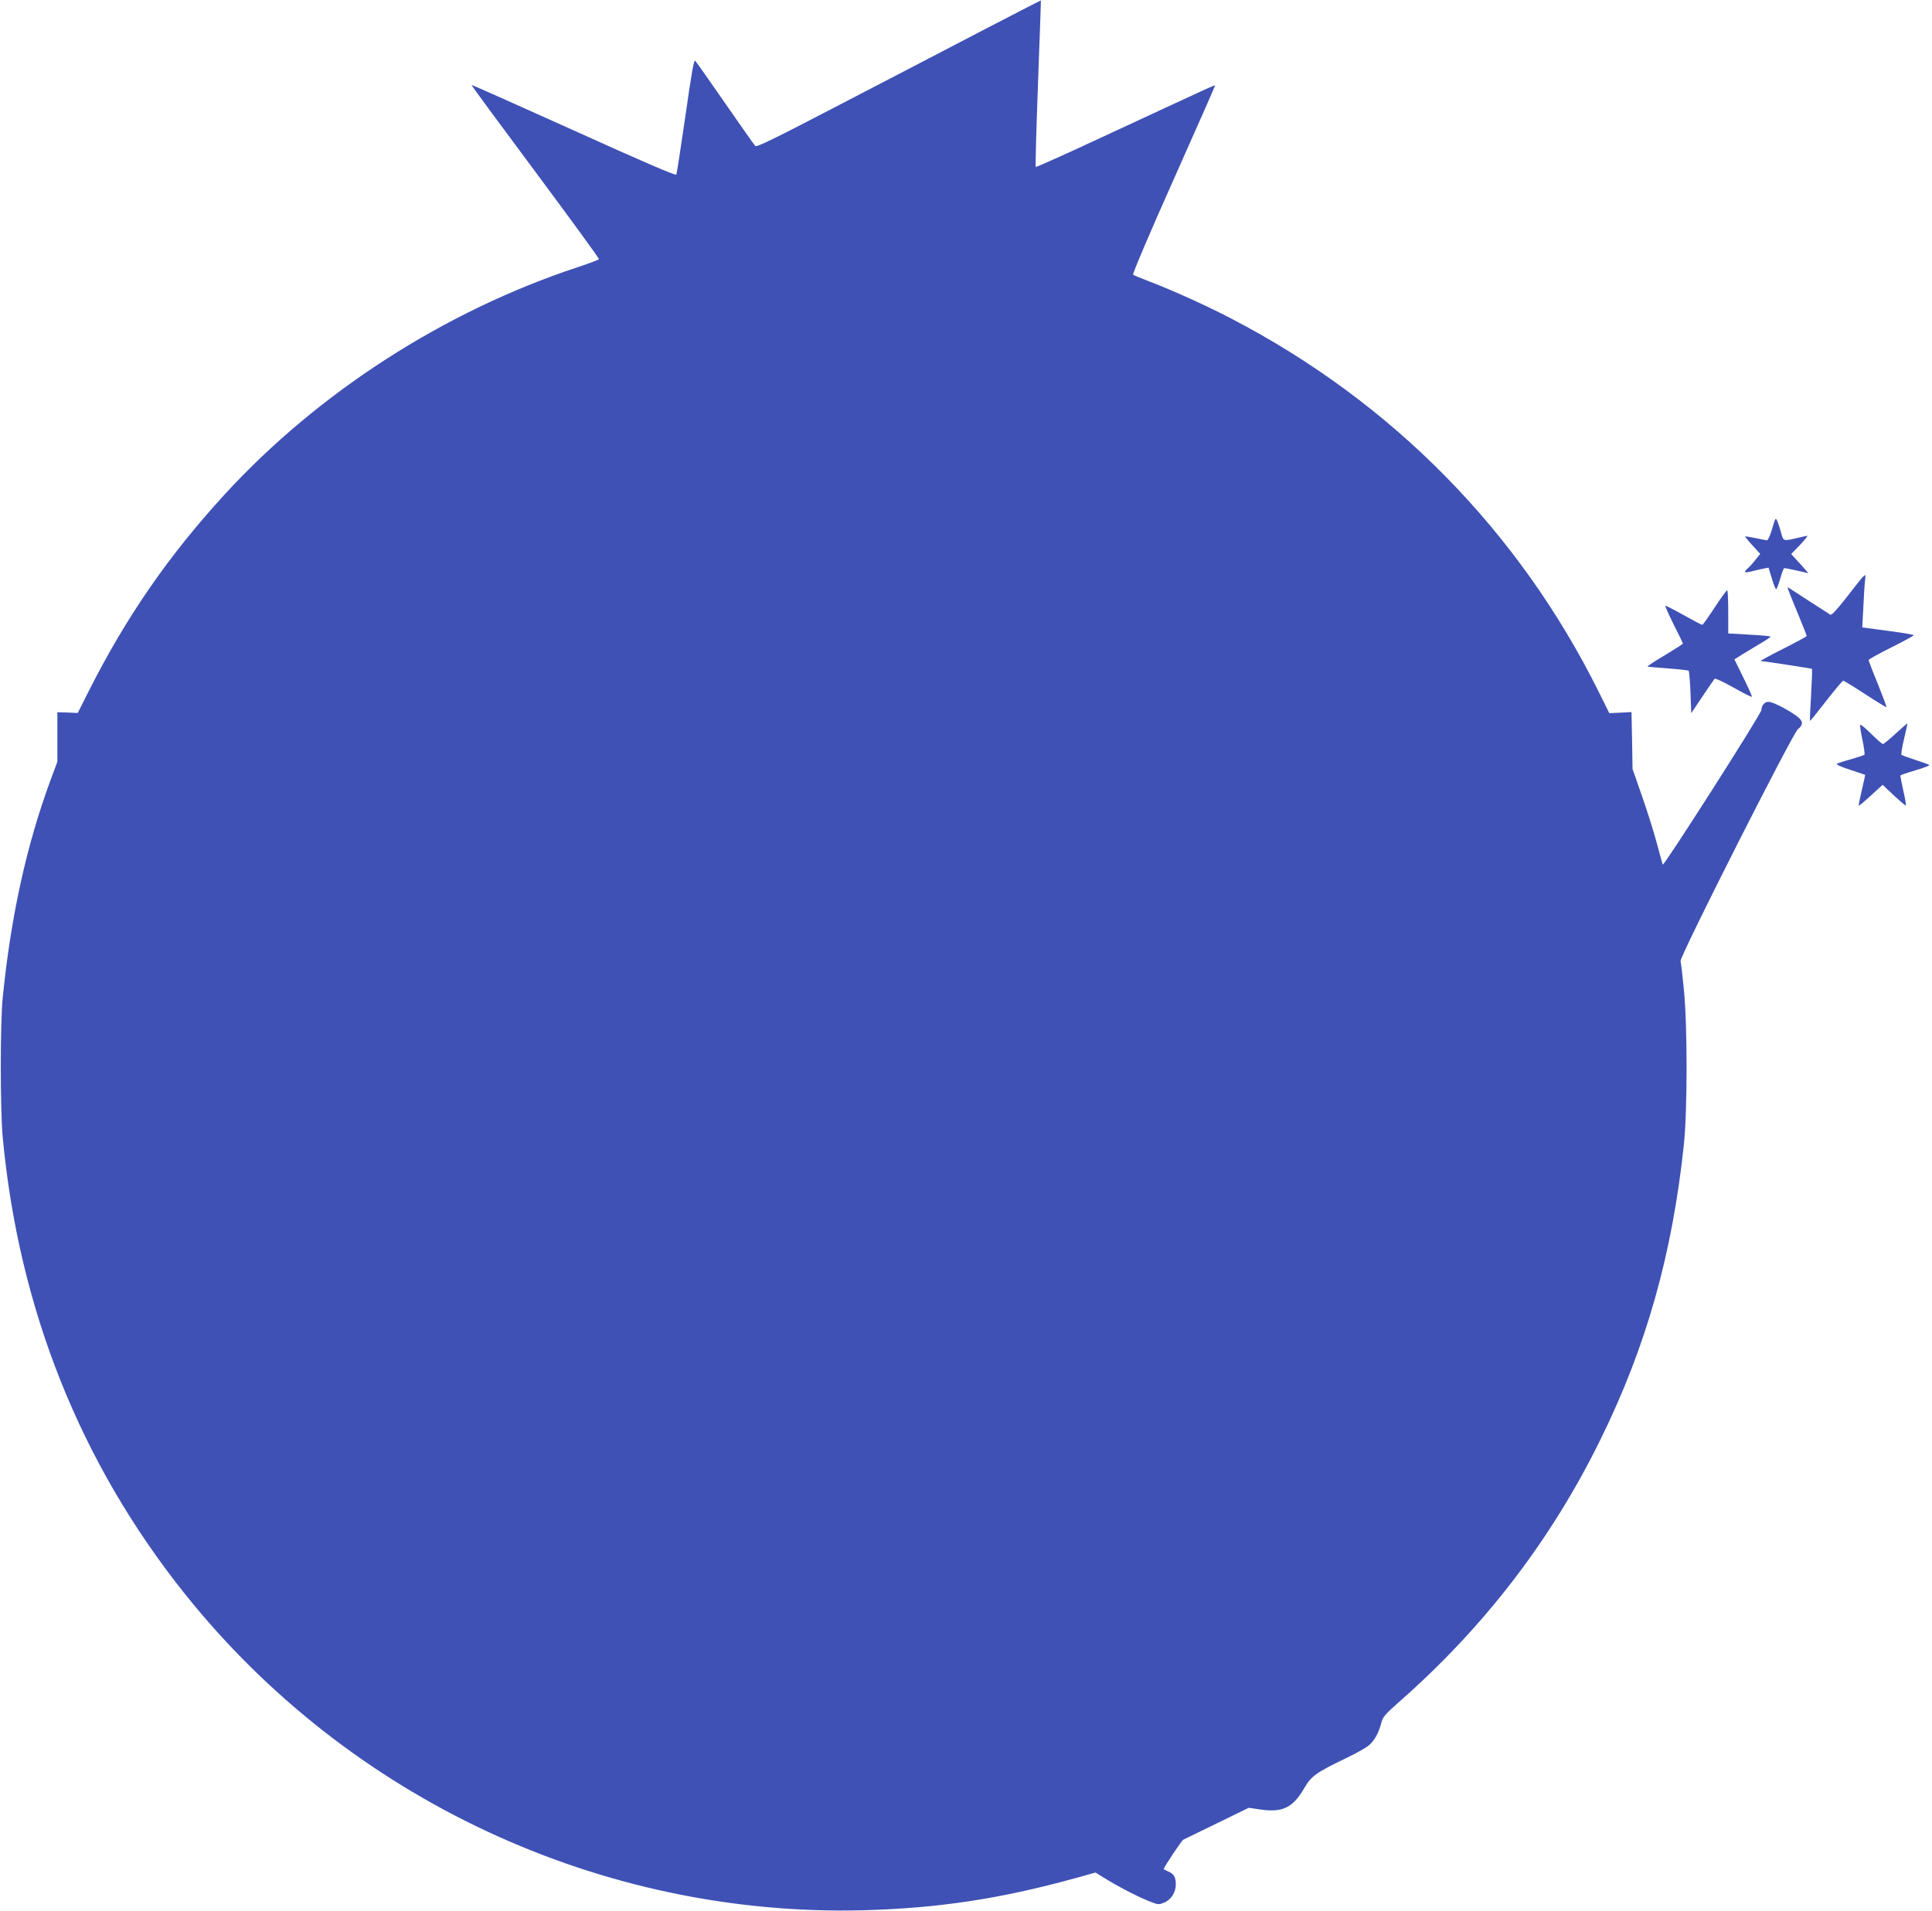 <?xml version="1.0" standalone="no"?>
<!DOCTYPE svg PUBLIC "-//W3C//DTD SVG 20010904//EN"
 "http://www.w3.org/TR/2001/REC-SVG-20010904/DTD/svg10.dtd">
<svg version="1.0" xmlns="http://www.w3.org/2000/svg"
 width="1280pt" height="1266pt" viewBox="0 0 1280 1266"
 preserveAspectRatio="xMidYMid meet">
<g transform="translate(0,1266) scale(0.1,-0.1)"
fill="#3f51b5" stroke="none">
<path d="M6505 12456 c-215 -112 -637 -332 -940 -489 -432 -225 -552 -284
-561 -274 -7 6 -96 134 -199 282 -103 149 -193 276 -199 282 -9 10 -24 -79
-65 -365 -30 -207 -57 -382 -60 -389 -4 -8 -219 84 -680 293 -371 167 -675
303 -677 301 -2 -2 188 -260 422 -574 234 -315 424 -575 422 -580 -1 -4 -66
-29 -143 -54 -882 -292 -1714 -828 -2333 -1501 -374 -408 -654 -812 -904
-1307 l-73 -145 -67 3 -68 2 0 -164 0 -164 -46 -124 c-159 -432 -262 -901
-316 -1439 -17 -167 -17 -744 0 -925 106 -1134 512 -2155 1204 -3022 1085
-1361 2759 -2143 4493 -2100 496 13 910 75 1410 213 l133 37 83 -51 c95 -57
222 -121 290 -146 42 -16 49 -16 82 -2 45 18 77 68 77 119 0 50 -12 71 -50 87
-16 7 -30 14 -30 16 0 11 118 189 130 195 8 4 109 53 224 109 l209 102 77 -11
c147 -22 215 11 291 141 47 81 77 102 269 195 69 33 140 72 158 88 38 32 66
82 83 148 10 41 24 57 120 142 564 496 1008 1075 1334 1740 302 614 474 1224
551 1950 24 227 24 794 0 1030 -9 94 -19 178 -22 187 -8 26 742 1507 777 1536
38 31 36 54 -4 85 -57 43 -162 97 -190 97 -26 0 -47 -24 -47 -54 0 -24 -649
-1040 -654 -1025 -3 8 -21 75 -41 149 -20 74 -64 214 -98 310 l-61 175 -3 189
-4 188 -73 -4 -74 -3 -67 135 c-530 1070 -1372 1926 -2439 2480 -165 86 -384
185 -541 245 -55 21 -104 41 -108 45 -5 5 115 287 267 627 152 341 276 622
276 626 0 6 -21 -4 -749 -342 -238 -111 -436 -200 -439 -197 -3 3 4 252 15
553 11 302 20 549 19 550 -1 1 -177 -90 -391 -201z"/>
<path d="M11741 9157 c-12 -42 -28 -77 -34 -77 -7 1 -41 7 -77 15 -36 7 -66
12 -68 11 -1 -2 20 -29 49 -60 l51 -56 -30 -37 c-16 -21 -39 -47 -51 -57 -32
-29 -26 -34 27 -21 26 7 61 15 78 18 l31 6 23 -75 c12 -42 25 -72 29 -67 4 4
16 36 26 71 10 35 21 65 25 67 3 2 41 -5 83 -15 l78 -18 -23 27 c-12 14 -38
43 -57 63 l-34 37 58 60 c32 34 54 61 49 61 -5 0 -36 -7 -69 -15 -89 -21 -90
-21 -104 33 -7 26 -18 60 -25 76 -12 30 -12 29 -35 -47z"/>
<path d="M12333 8828 c-11 -13 -59 -74 -107 -136 -56 -71 -92 -110 -99 -105
-7 4 -68 44 -137 88 -69 45 -131 85 -137 89 -15 8 -19 19 61 -176 31 -75 56
-139 56 -142 0 -3 -71 -42 -157 -85 -87 -44 -153 -80 -148 -81 33 -2 337 -49
340 -52 2 -2 -1 -79 -6 -172 -6 -92 -9 -170 -7 -172 2 -1 50 58 107 132 57 73
108 134 113 134 4 0 70 -40 145 -89 76 -50 139 -88 141 -86 2 2 -24 71 -57
154 -34 82 -61 154 -61 158 0 4 67 42 150 83 82 41 149 78 149 81 1 4 -76 17
-170 29 l-171 23 7 131 c3 72 8 150 11 174 3 23 3 42 1 42 -2 0 -13 -10 -24
-22z"/>
<path d="M11360 8635 c-41 -63 -78 -115 -82 -115 -5 0 -60 29 -124 65 -65 36
-119 64 -121 61 -2 -2 23 -58 56 -125 34 -66 61 -123 61 -125 0 -3 -55 -38
-121 -78 -67 -39 -118 -73 -113 -75 5 -1 67 -7 137 -12 70 -5 131 -12 135 -15
3 -4 9 -68 12 -144 l5 -137 74 110 c41 61 77 114 81 118 4 4 60 -22 124 -58
65 -37 120 -64 123 -62 2 3 -23 59 -56 126 l-60 122 52 33 c29 18 82 50 119
72 37 21 68 42 68 46 0 3 -63 9 -140 13 l-140 8 0 143 c0 79 -3 144 -7 143 -5
0 -42 -52 -83 -114z"/>
<path d="M12560 7800 c-41 -38 -79 -69 -85 -70 -5 0 -40 30 -77 67 -37 37 -70
64 -73 61 -4 -3 3 -48 14 -100 11 -51 17 -96 13 -99 -4 -3 -43 -16 -87 -29
-44 -12 -86 -26 -94 -30 -9 -5 22 -19 85 -40 54 -18 100 -33 101 -34 1 -1 -9
-46 -22 -101 -13 -55 -22 -101 -20 -103 2 -2 38 28 80 67 l78 71 75 -71 c41
-38 77 -68 79 -66 2 3 -5 46 -17 98 -11 51 -20 96 -20 100 0 3 45 19 100 35
54 16 96 32 92 35 -4 4 -45 19 -92 34 -47 15 -88 30 -92 34 -4 3 4 51 17 106
13 55 23 101 22 102 -1 1 -36 -29 -77 -67z"/>
</g>
</svg>
